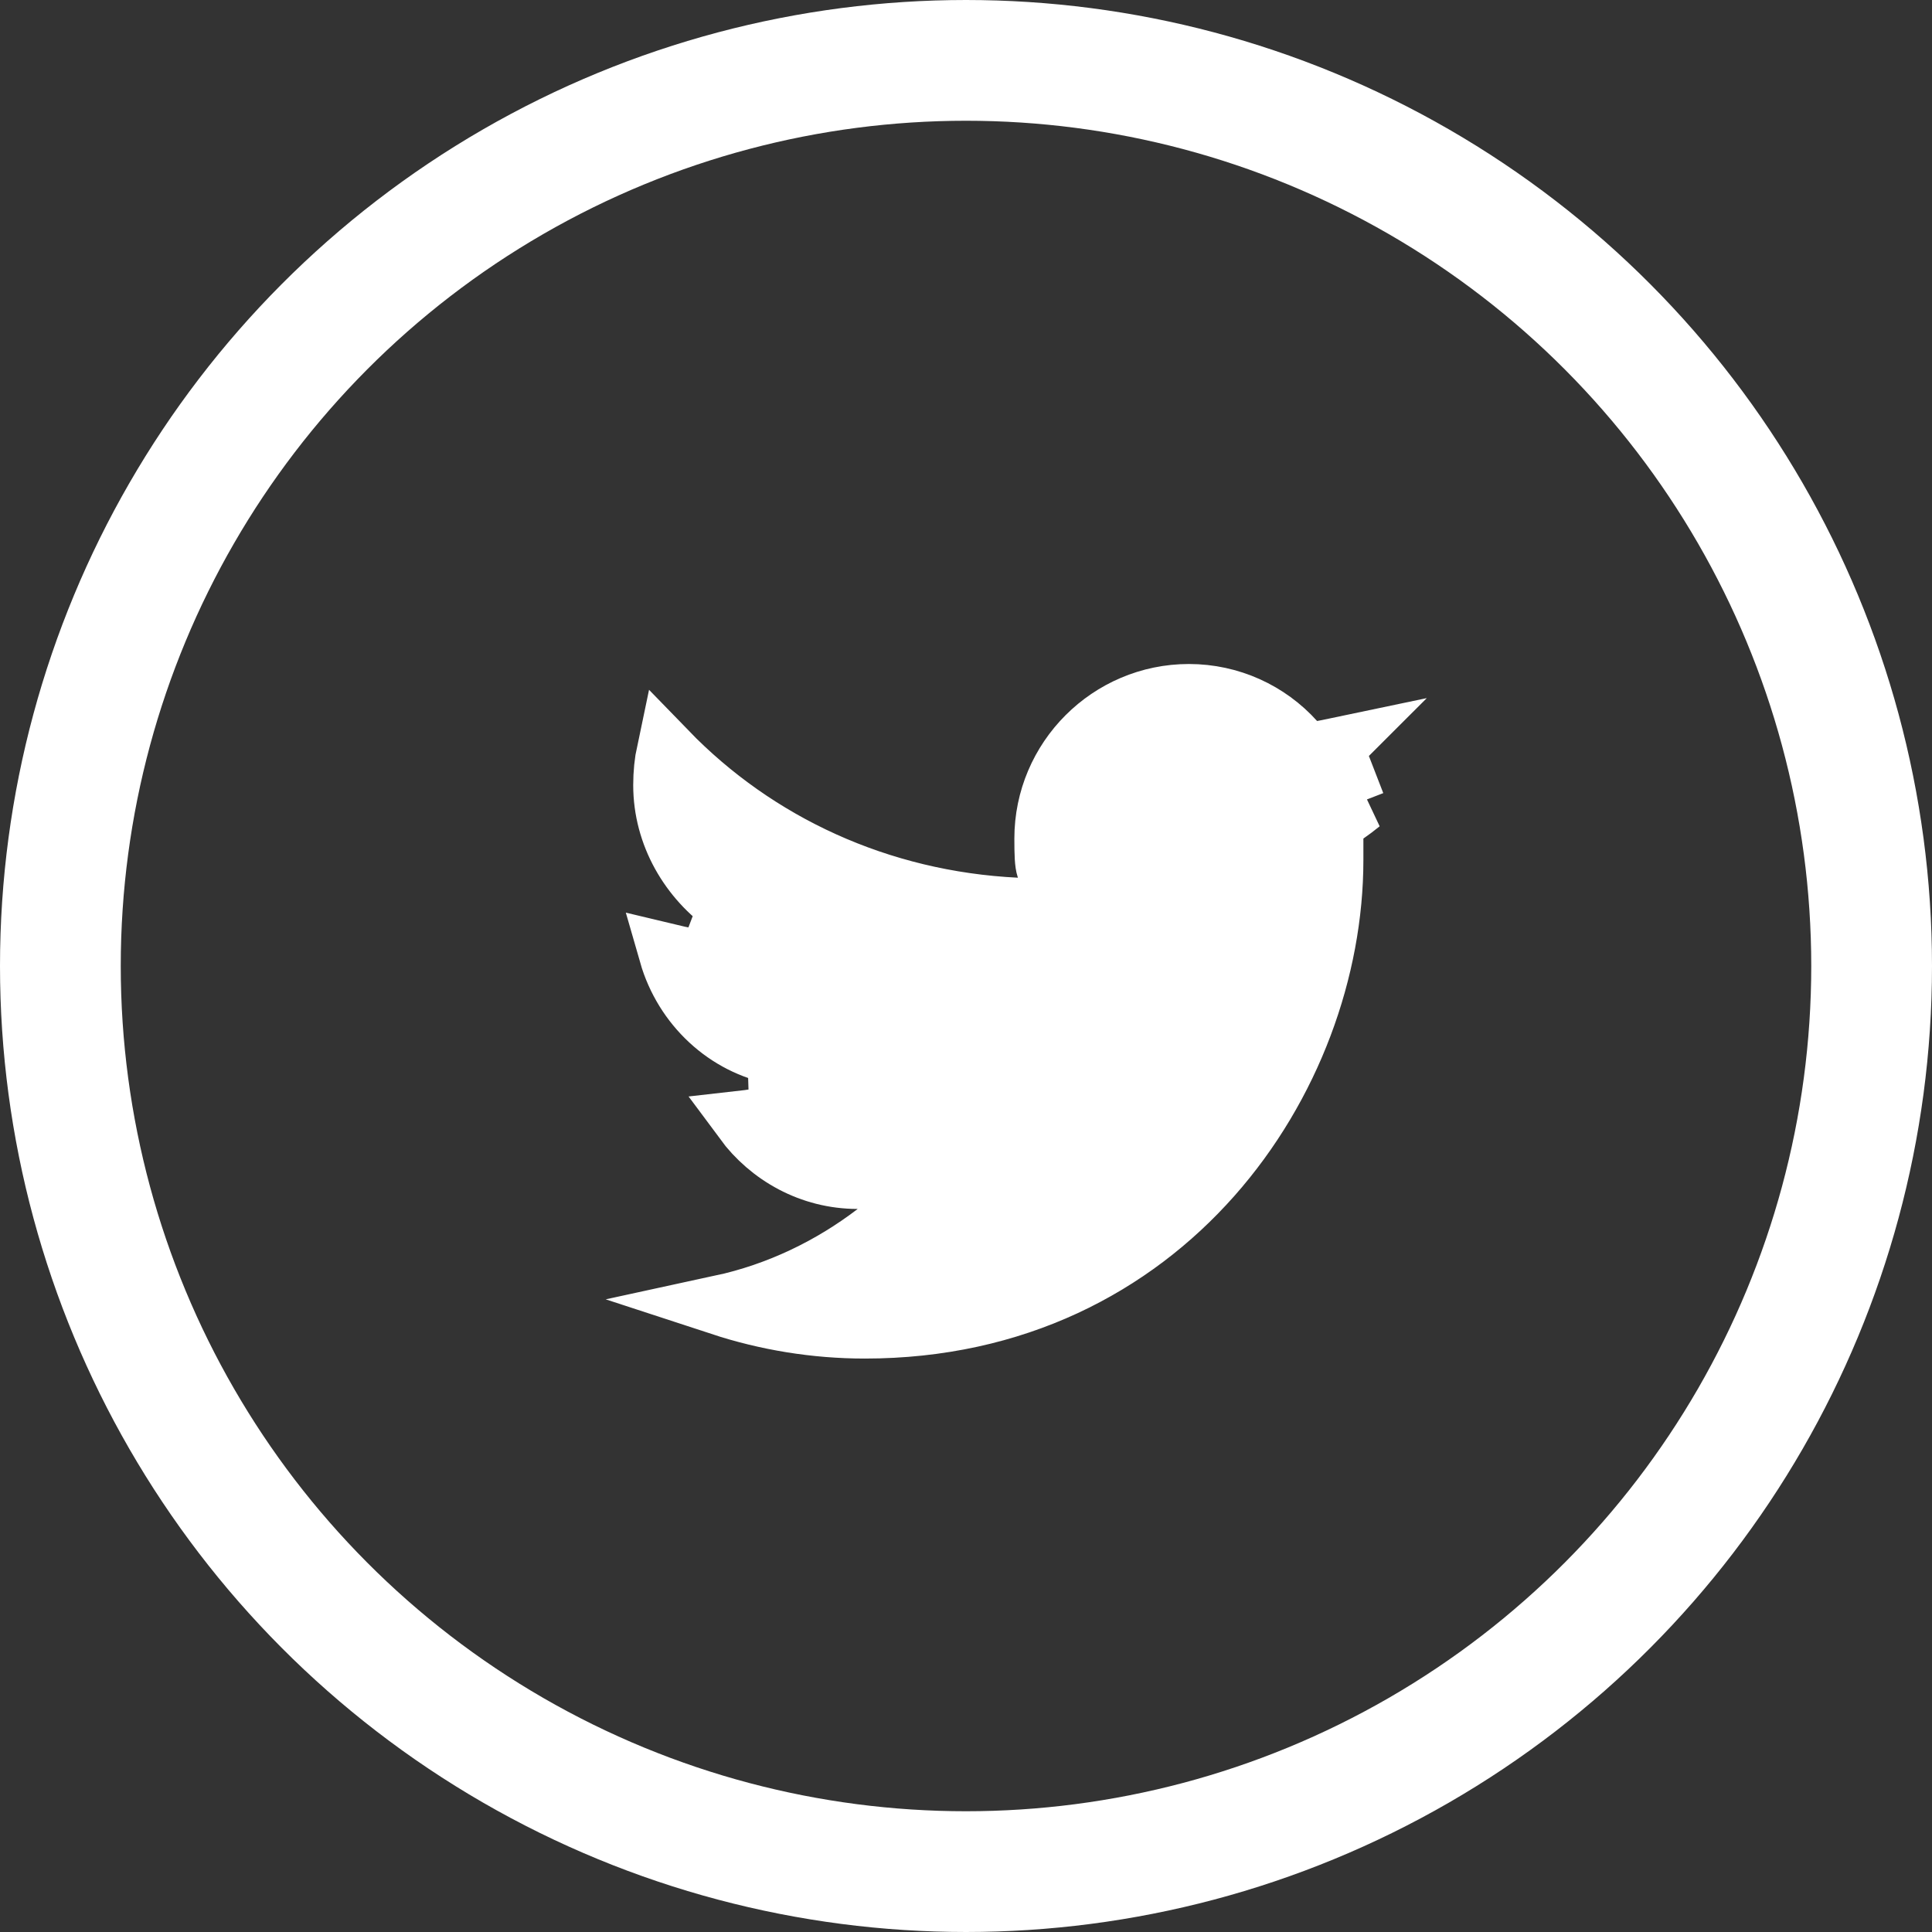 <svg width="32" height="32" viewBox="0 0 32 32" fill="none" xmlns="http://www.w3.org/2000/svg">
<rect x="0" y="0" width="32" height="32" fill="#333333" stroke="none"/>
<path d="M14.205 19.524C13.427 19.524 12.746 19.135 12.322 18.561C12.544 18.536 12.734 18.489 12.898 18.448L12.911 18.445L12.879 17.468C12.034 17.314 11.33 16.663 11.083 15.803C11.295 15.854 11.512 15.892 11.724 15.919L12.071 15.012C11.424 14.564 10.988 13.826 10.988 13.004C10.988 12.808 11.007 12.621 11.044 12.447C12.526 13.976 14.56 14.926 16.836 15.037L17.565 15.073L17.334 14.38C17.306 14.296 17.301 14.153 17.301 13.889C17.301 12.572 18.375 11.498 19.692 11.498C20.374 11.498 21.006 11.79 21.444 12.277L21.631 12.484L21.905 12.434C21.967 12.423 22.029 12.41 22.091 12.397C22.09 12.398 22.09 12.398 22.089 12.398L22.445 13.317C22.475 13.311 22.505 13.305 22.535 13.299C22.458 13.362 22.378 13.422 22.296 13.479L22.082 13.629V13.889V13.889V13.89V13.891V13.892V13.892V13.893V13.894V13.894V13.895V13.896V13.896V13.897V13.898V13.899V13.899V13.9V13.901V13.901V13.902V13.903V13.903V13.904V13.905V13.905V13.906V13.907V13.908V13.908V13.909V13.91V13.91V13.911V13.912V13.912V13.913V13.914V13.914V13.915V13.916V13.916V13.917V13.918V13.919V13.919V13.92V13.921V13.921V13.922V13.923V13.923V13.924V13.925V13.925V13.926V13.927V13.928V13.928V13.929V13.93V13.93V13.931V13.932V13.932V13.933V13.934V13.934V13.935V13.936V13.937V13.937V13.938V13.939V13.939V13.94V13.941V13.941V13.942V13.943V13.944V13.944V13.945V13.945V13.946V13.947V13.948V13.948V13.949V13.95V13.95V13.951V13.952V13.952V13.953V13.954V13.954V13.955V13.956V13.957V13.957V13.958V13.959V13.959V13.96V13.961V13.961V13.962V13.963V13.963V13.964V13.965V13.966V13.966V13.967V13.968V13.968V13.969V13.97V13.97V13.971V13.972V13.973V13.973V13.974V13.975V13.975V13.976V13.977V13.977V13.978V13.979V13.979V13.98V13.981V13.982V13.982V13.983V13.984V13.984V13.985V13.986V13.986V13.987V13.988V13.988V13.989V13.99V13.991V13.991V13.992V13.992V13.993V13.994V13.995V13.995V13.996V13.997V13.997V13.998V13.999V13.999V14V14.001V14.002V14.002V14.003V14.004V14.004V14.005V14.006V14.006V14.007V14.008V14.008V14.009V14.01V14.011V14.011V14.012V14.013V14.013V14.014V14.015V14.015V14.016V14.017V14.017V14.018V14.019V14.02V14.02V14.021V14.022V14.022V14.023V14.024V14.024V14.025V14.026V14.026V14.027V14.028V14.028V14.029V14.03V14.031V14.031V14.032V14.033V14.033V14.034V14.035V14.035V14.036V14.037V14.037V14.038V14.039V14.04V14.04V14.041V14.042V14.042V14.043V14.044V14.044V14.045V14.046V14.046V14.047V14.048V14.049V14.049V14.05V14.051V14.051V14.052V14.053V14.053V14.054V14.055V14.056V14.056V14.057V14.057V14.058V14.059V14.06V14.06V14.061V14.062V14.062V14.063V14.064V14.064V14.065V14.066V14.066V14.067V14.068V14.069V14.069V14.07V14.071V14.071V14.072V14.073V14.073V14.074V14.075V14.075V14.076V14.077V14.078V14.078V14.079V14.08V14.08V14.081V14.082V14.082V14.083V14.084V14.085V14.085V14.086V14.087V14.087V14.088V14.089V14.089V14.09V14.091V14.091V14.092V14.093V14.094V14.094V14.095V14.096V14.096V14.097V14.098V14.098V14.099V14.1V14.1V14.101V14.102V14.102V14.103V14.104V14.104V14.105V14.106V14.107V14.107V14.108V14.109V14.109V14.11V14.111V14.111V14.112V14.113V14.114V14.114V14.115V14.116V14.116V14.117V14.118V14.118V14.119V14.12V14.12V14.121V14.122V14.123V14.123V14.124V14.125V14.125V14.126V14.127V14.127V14.128V14.129V14.129V14.13V14.131V14.132V14.132V14.133V14.134V14.134V14.135V14.136V14.136V14.137V14.138V14.138V14.139V14.14V14.14V14.141V14.142V14.143V14.143V14.144V14.145V14.145V14.146V14.147V14.147V14.148V14.149V14.149V14.15V14.151V14.152V14.152V14.153V14.154V14.154V14.155V14.156V14.156V14.157V14.158V14.159V14.159V14.16V14.161V14.161V14.162V14.163V14.163V14.164V14.165V14.165V14.166V14.167V14.168V14.168V14.169V14.169V14.17V14.171V14.172V14.172V14.173V14.174V14.174V14.175V14.176V14.176V14.177V14.178V14.178V14.179V14.18V14.181V14.181V14.182V14.183V14.183V14.184V14.185V14.185V14.186V14.187V14.188V14.188V14.189V14.19V14.19V14.191V14.192V14.192V14.193V14.194V14.194V14.195V14.196V14.197V14.197V14.198V14.199V14.199V14.2V14.201V14.201V14.202V14.203V14.203V14.204V14.205V14.206V14.206V14.207V14.208V14.208V14.209V14.21V14.21V14.211V14.212V14.212V14.213V14.214V14.214V14.215V14.216V14.216V14.217V14.218V14.219V14.219V14.22V14.221V14.221V14.222V14.223V14.223V14.224V14.225V14.226V14.226V14.227V14.228V14.228V14.229V14.23V14.23V14.231V14.232V14.232V14.233V14.234V14.235V14.235V14.236V14.237V14.237V14.238V14.239V14.239V14.24V14.241V14.241V14.242V14.243C22.082 17.861 19.3 22.002 14.323 22.002C13.504 22.002 12.7 21.869 11.94 21.62C12.892 21.414 13.763 20.992 14.509 20.422L15.682 19.524H14.205Z" fill="#fff" stroke="#fff"/>
<circle cx="16" cy="16" r="15" stroke="#fff" stroke-width="2"/>
</svg>
